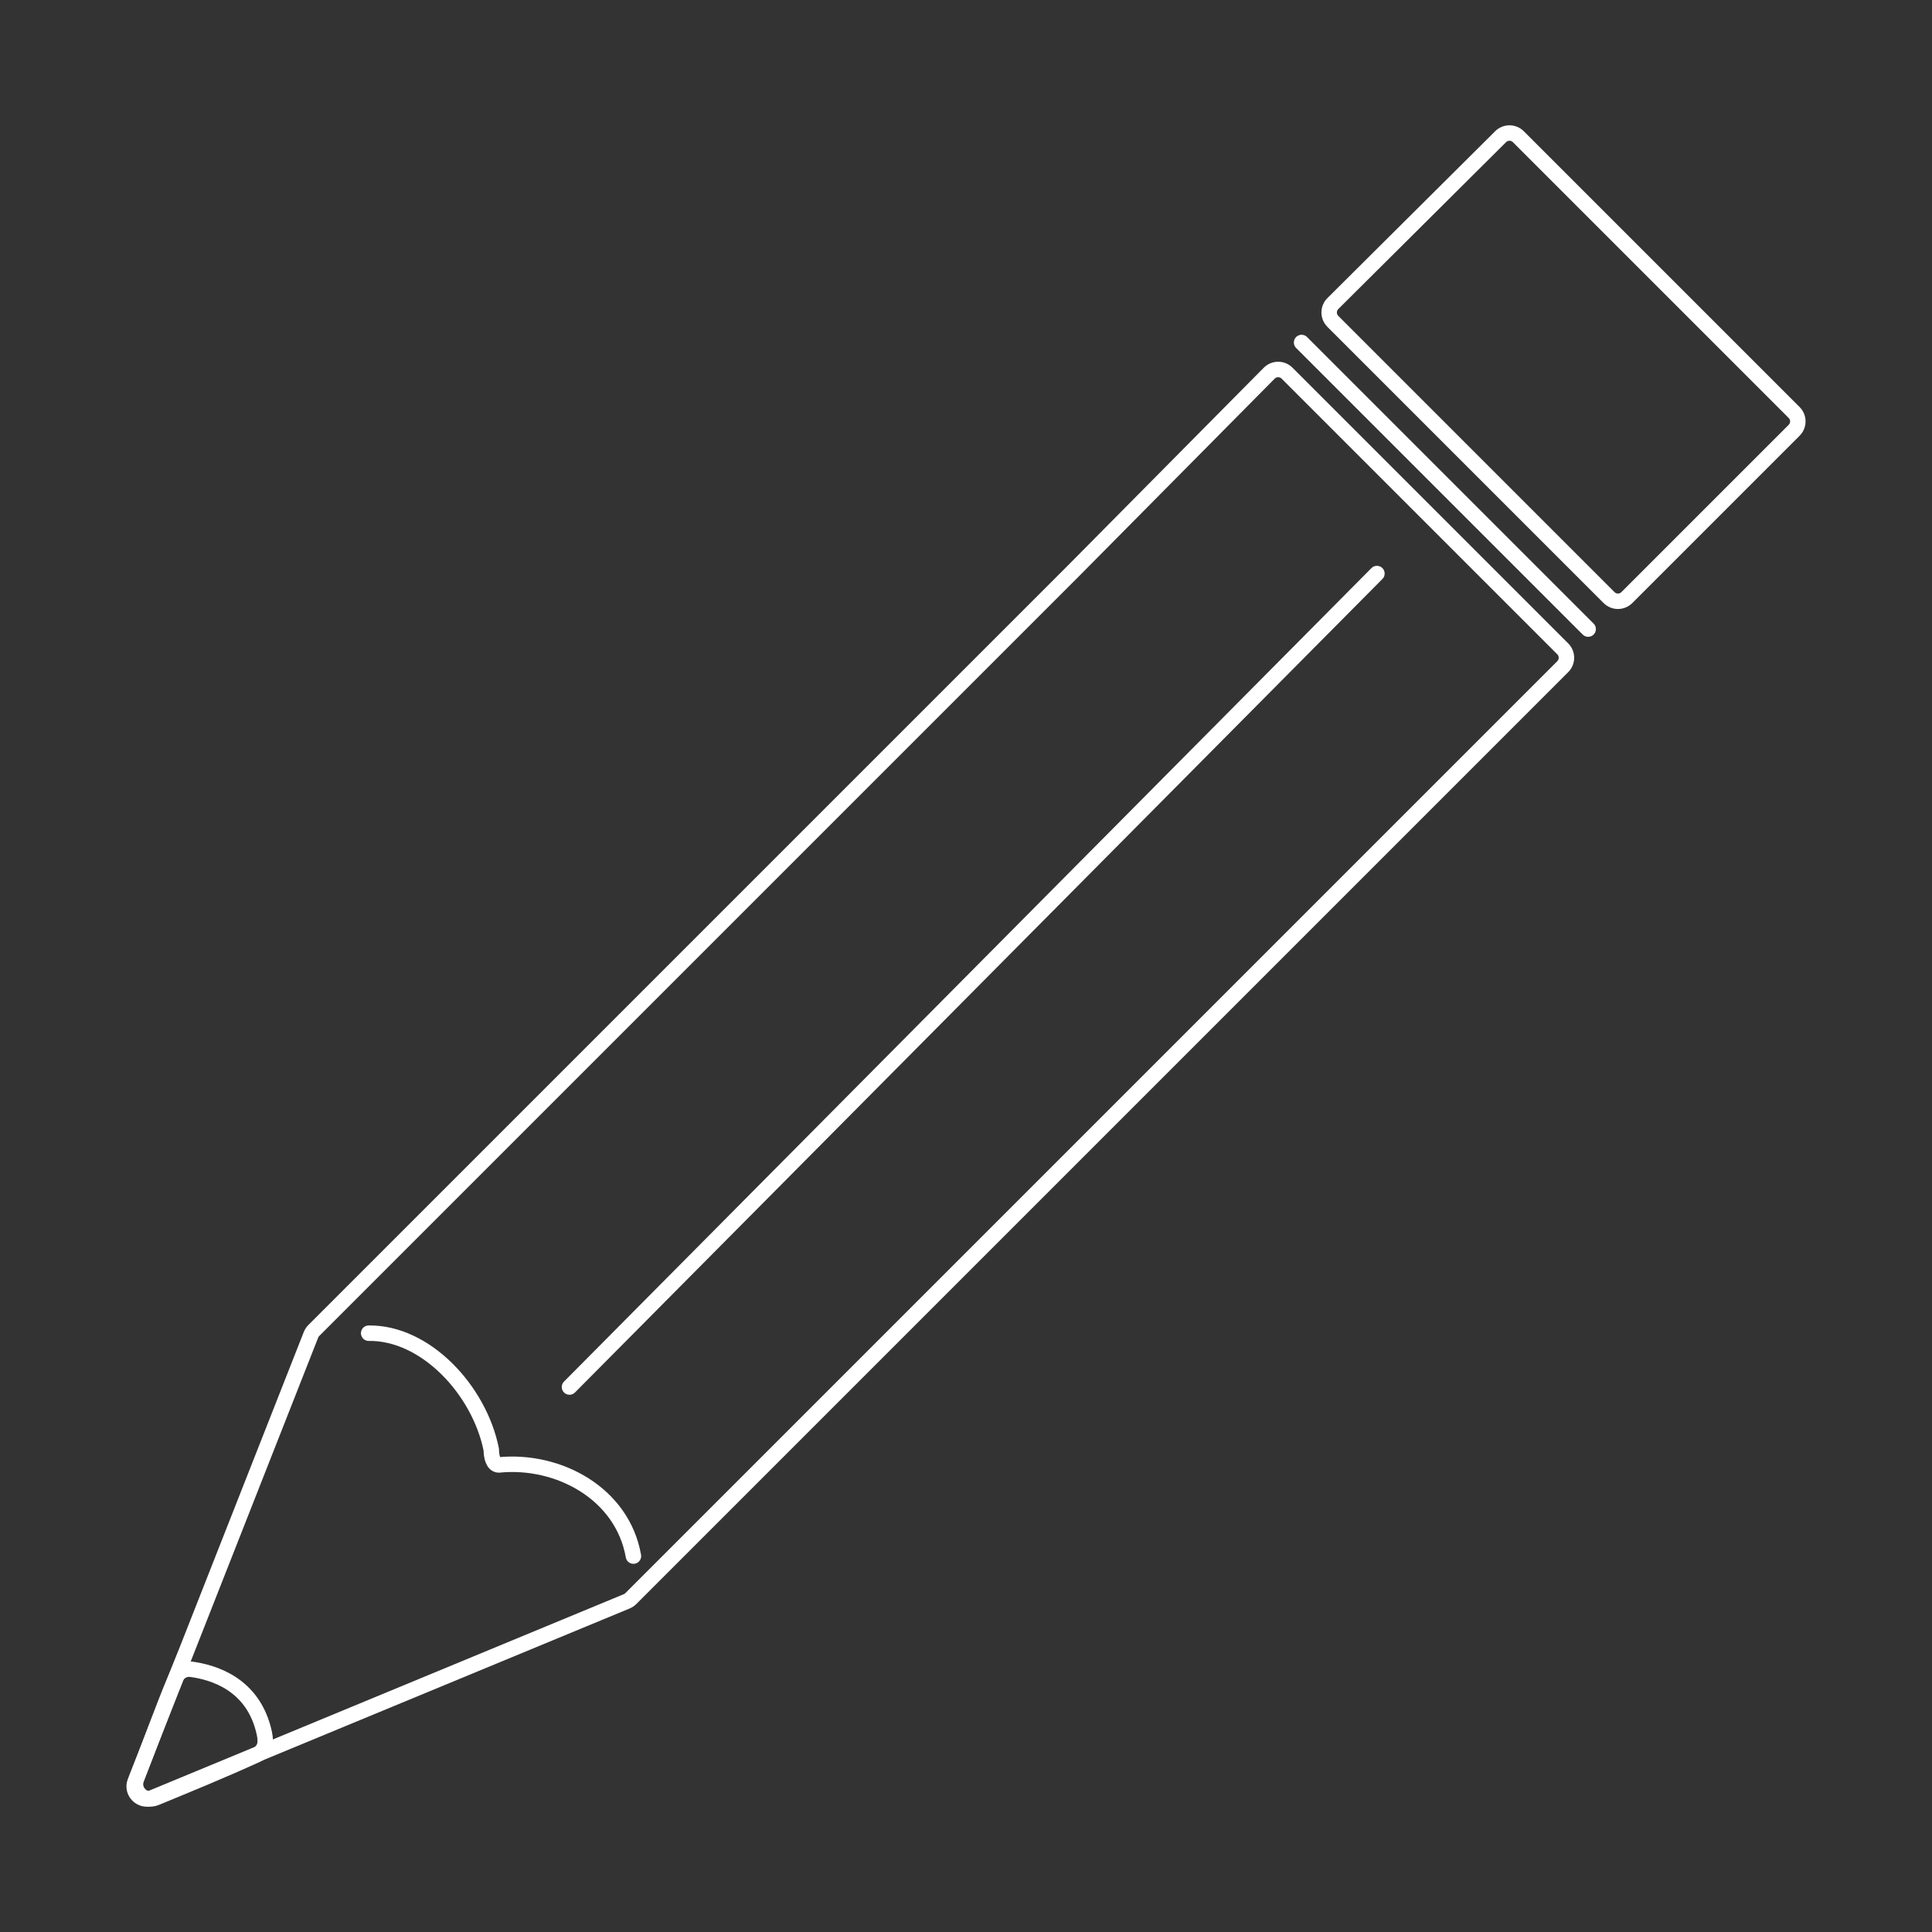 <svg viewBox="0 0 1000 1000" version="1.1" xmlns="http://www.w3.org/2000/svg" id="Ebene_1">
  
  <rect x="0" y="0" width="1000" height="1000" fill="#333333" stroke="none"/>
  
  <defs>
    <style>
      .st0, .st1, .st2 {
        fill: none;
        stroke: #fff;
        stroke-width: 8px;
      }

      .st0, .st2 {
        stroke-miterlimit: 10;
      }

      .st1 {
        stroke-linejoin: round;
      }

      .st1, .st2 {
        stroke-linecap: round;
      }
    </style>
  </defs>
  <path d="M553.92,297.17l-391.5,391.5c-.63.63-1.13,1.39-1.46,2.22l-91.05,231.34c-2.11,5.35,3.24,10.6,8.55,8.41l245.92-101.79c.79-.33,1.51-.81,2.12-1.41l482.38-482.38c2.54-2.54,2.54-6.67,0-9.21l-142.7-142.7c-2.55-2.55-6.7-2.54-9.24.02l-103.03,104.02v-.02Z" class="st1"></path>
  <line y2="325.61" x2="822.03" y1="177.28" x1="673.7" class="st1"></line>
  <path d="M689.87,166.33l142.98,142.98c2.54,2.54,6.66,2.54,9.2,0l86.6-86.6c2.54-2.54,2.54-6.66,0-9.2l-142.75-142.75c-2.53-2.53-6.64-2.54-9.18-.01l-86.83,86.37c-2.55,2.54-2.56,6.66-.01,9.21h0Z" class="st1"></path>
  <path d="M90.83,868.67c-6.72,16.14-13.44,34.88-20.16,52.01-2.46,6.27,3.8,12.42,10.02,9.85,16.01-6.62,33.29-13.62,52.09-22.2,2.73-1.24,4.53-4,4.5-7,0-1.46-.16-2.82-.43-4.07-5.57-26.14-27.22-31.79-37.89-33.25-3.46-.48-6.79,1.44-8.13,4.67h0Z" class="st0"></path>
  <line y2="296.87" x2="712.69" y1="717.92" x1="294.77" class="st2"></line>
  <path d="M190.82,690.06c29.37-.43,57.29,29.39,63.47,60.29,0,3.09.81,7.9,3.9,7.9,30.9-3.09,63.97,14.81,69.67,47.18" class="st1"></path>
</svg>